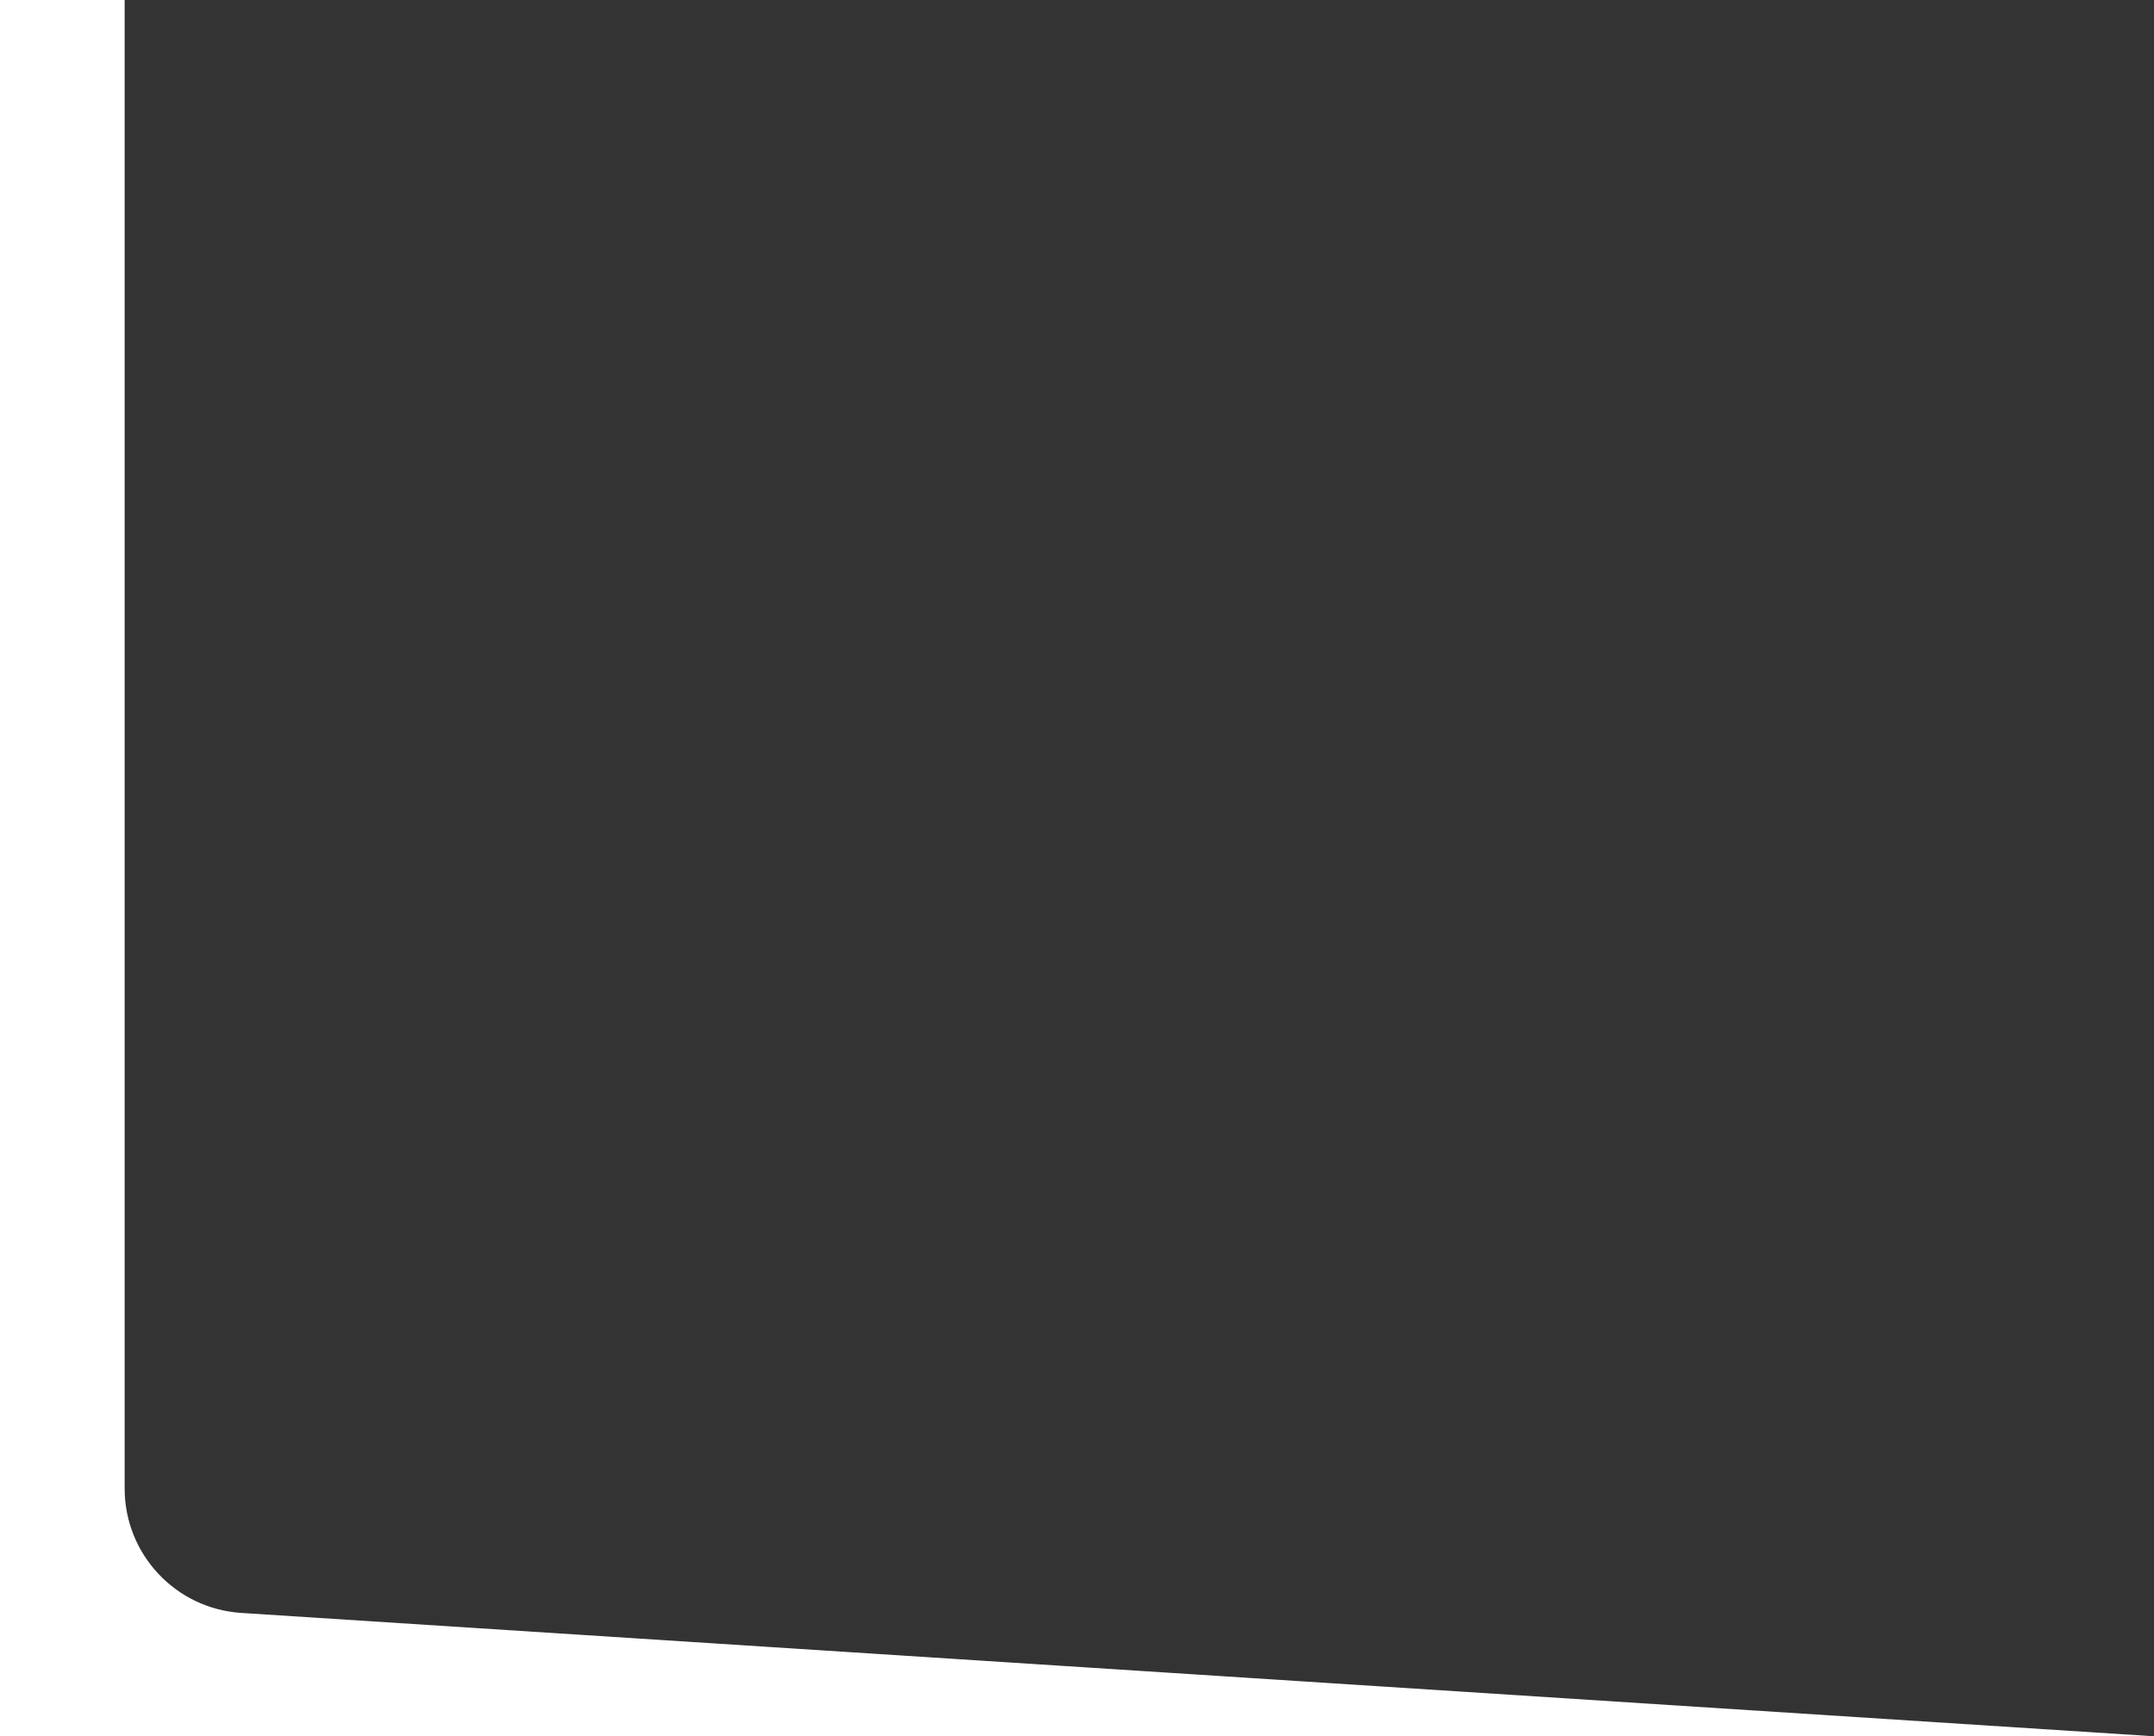 <?xml version="1.0" encoding="UTF-8"?> <svg xmlns="http://www.w3.org/2000/svg" width="1728" height="1393" viewBox="0 0 1728 1393" fill="none"><rect x="0" y="0" width="1728" height="1393" fill="#333333" stroke="none"/><path d="M0 1393H1728L193.564 1294.03C140.943 1290.64 100 1246.97 100 1194.24V0H0V1393Z" fill="white"></path></svg> 